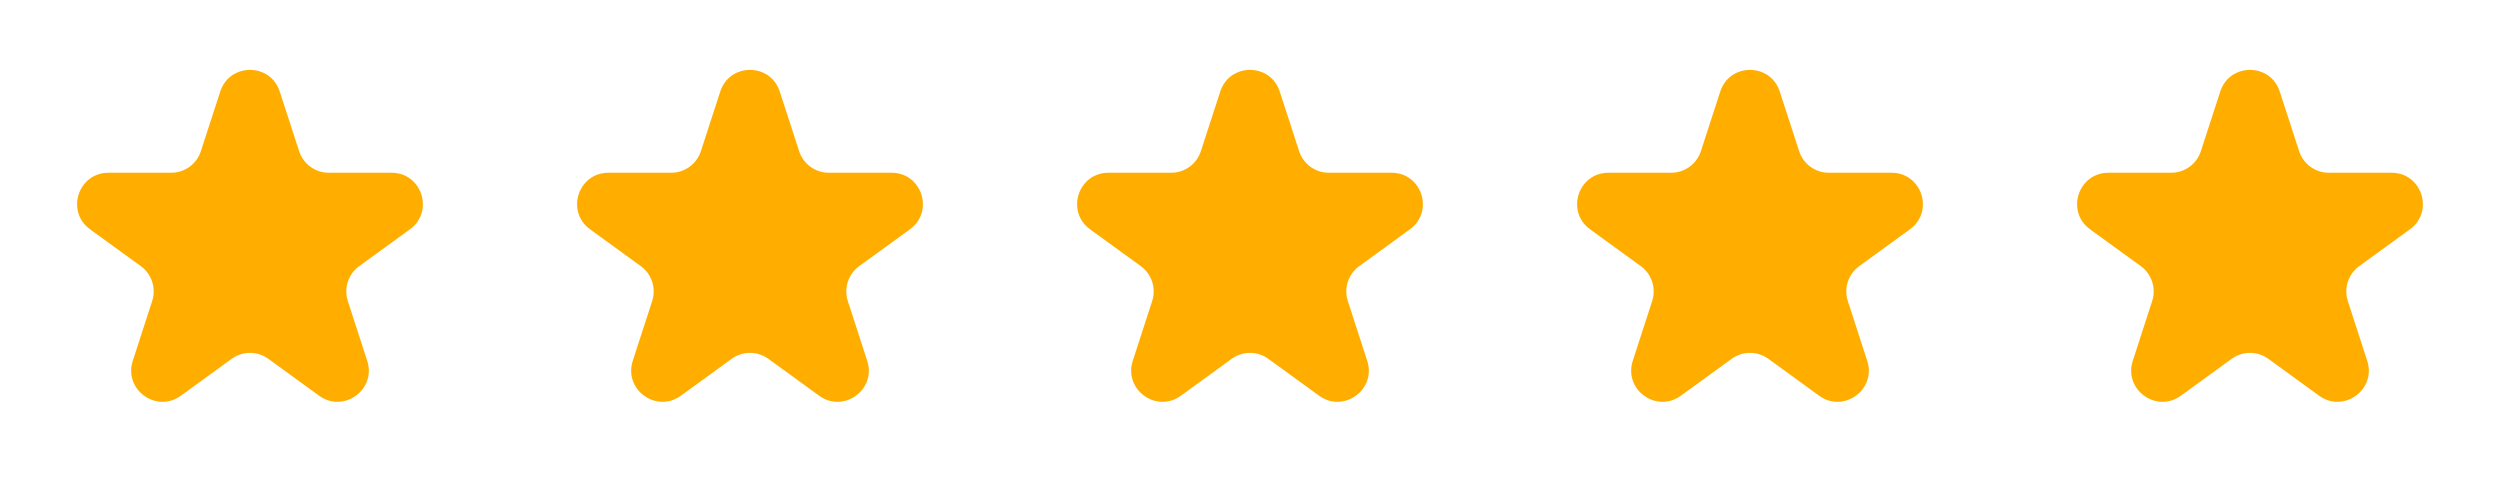 <svg width="80" height="16" viewBox="0 0 80 16" fill="none" xmlns="http://www.w3.org/2000/svg">
<path d="M7.049 2.927C7.348 2.006 8.652 2.006 8.951 2.927L9.572 4.837C9.705 5.249 10.089 5.528 10.523 5.528H12.531C13.499 5.528 13.902 6.767 13.119 7.337L11.494 8.517C11.143 8.772 10.997 9.223 11.131 9.635L11.751 11.545C12.051 12.466 10.996 13.232 10.212 12.663L8.588 11.483C8.237 11.228 7.763 11.228 7.412 11.483L5.788 12.663C5.004 13.232 3.949 12.466 4.249 11.545L4.869 9.635C5.003 9.223 4.857 8.772 4.506 8.517L2.881 7.337C2.098 6.767 2.501 5.528 3.469 5.528H5.477C5.911 5.528 6.295 5.249 6.428 4.837L7.049 2.927Z" fill="#FFAE00"/>
<path d="M23.049 2.927C23.348 2.006 24.652 2.006 24.951 2.927L25.572 4.837C25.706 5.249 26.089 5.528 26.523 5.528H28.531C29.5 5.528 29.902 6.767 29.119 7.337L27.494 8.517C27.143 8.772 26.997 9.223 27.131 9.635L27.751 11.545C28.051 12.466 26.996 13.232 26.212 12.663L24.588 11.483C24.237 11.228 23.763 11.228 23.412 11.483L21.788 12.663C21.004 13.232 19.949 12.466 20.249 11.545L20.869 9.635C21.003 9.223 20.857 8.772 20.506 8.517L18.881 7.337C18.098 6.767 18.5 5.528 19.469 5.528H21.477C21.911 5.528 22.294 5.249 22.428 4.837L23.049 2.927Z" fill="#FFAE00"/>
<path d="M39.049 2.927C39.348 2.006 40.652 2.006 40.951 2.927L41.572 4.837C41.706 5.249 42.089 5.528 42.523 5.528H44.531C45.499 5.528 45.902 6.767 45.119 7.337L43.494 8.517C43.144 8.772 42.997 9.223 43.131 9.635L43.751 11.545C44.051 12.466 42.996 13.232 42.212 12.663L40.588 11.483C40.237 11.228 39.763 11.228 39.412 11.483L37.788 12.663C37.004 13.232 35.949 12.466 36.249 11.545L36.869 9.635C37.003 9.223 36.856 8.772 36.506 8.517L34.881 7.337C34.098 6.767 34.501 5.528 35.469 5.528H37.477C37.911 5.528 38.294 5.249 38.428 4.837L39.049 2.927Z" fill="#FFAE00"/>
<path d="M55.049 2.927C55.348 2.006 56.652 2.006 56.951 2.927L57.572 4.837C57.706 5.249 58.089 5.528 58.523 5.528H60.531C61.499 5.528 61.902 6.767 61.119 7.337L59.494 8.517C59.144 8.772 58.997 9.223 59.131 9.635L59.751 11.545C60.051 12.466 58.996 13.232 58.212 12.663L56.588 11.483C56.237 11.228 55.763 11.228 55.412 11.483L53.788 12.663C53.004 13.232 51.949 12.466 52.249 11.545L52.869 9.635C53.003 9.223 52.856 8.772 52.506 8.517L50.881 7.337C50.098 6.767 50.501 5.528 51.469 5.528H53.477C53.911 5.528 54.294 5.249 54.428 4.837L55.049 2.927Z" fill="#FFAE00"/>
<path d="M71.049 2.927C71.348 2.006 72.652 2.006 72.951 2.927L73.572 4.837C73.706 5.249 74.089 5.528 74.523 5.528H76.531C77.499 5.528 77.902 6.767 77.119 7.337L75.494 8.517C75.144 8.772 74.997 9.223 75.131 9.635L75.751 11.545C76.051 12.466 74.996 13.232 74.212 12.663L72.588 11.483C72.237 11.228 71.763 11.228 71.412 11.483L69.788 12.663C69.004 13.232 67.949 12.466 68.249 11.545L68.869 9.635C69.003 9.223 68.856 8.772 68.506 8.517L66.881 7.337C66.098 6.767 66.501 5.528 67.469 5.528H69.477C69.911 5.528 70.294 5.249 70.428 4.837L71.049 2.927Z" fill="#FFAE00"/>
</svg>
